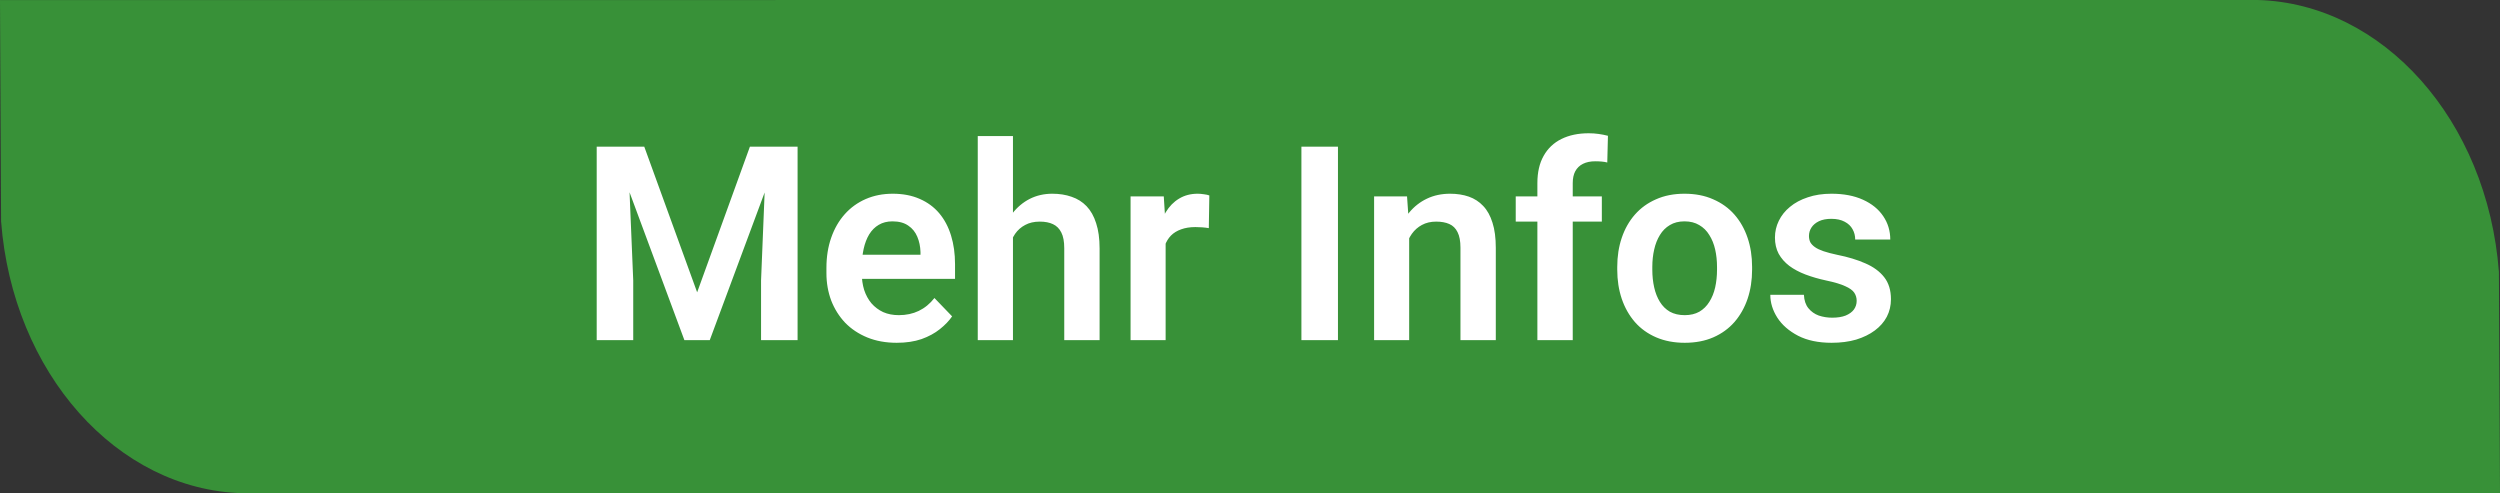 <svg width="147" height="29" viewBox="0 0 147 29" fill="none" xmlns="http://www.w3.org/2000/svg">
<rect x="0" y="0" width="147" height="29" fill="#333333" stroke="none"/>
<path d="M146.936 15.989C146.258 7.07 140.124 0.202 132.743 0L0 0.003L0.064 13.011C0.742 21.93 6.876 28.798 14.257 29L147 28.997L146.936 15.989Z" fill="#389138"/>
<path d="M36.023 8.625H37.883L40.992 17.188L44.094 8.625H45.961L41.734 20H40.242L36.023 8.625ZM35.086 8.625H36.906L37.234 16.492V20H35.086V8.625ZM45.07 8.625H46.898V20H44.75V16.492L45.07 8.625ZM52.727 20.156C52.086 20.156 51.51 20.052 51 19.844C50.49 19.635 50.055 19.346 49.695 18.977C49.341 18.602 49.068 18.167 48.875 17.672C48.688 17.172 48.594 16.635 48.594 16.062V15.75C48.594 15.099 48.688 14.508 48.875 13.977C49.062 13.44 49.328 12.979 49.672 12.594C50.016 12.208 50.427 11.912 50.906 11.703C51.385 11.495 51.914 11.391 52.492 11.391C53.091 11.391 53.62 11.492 54.078 11.695C54.536 11.893 54.919 12.175 55.227 12.539C55.534 12.904 55.766 13.341 55.922 13.852C56.078 14.357 56.156 14.917 56.156 15.531V16.398H49.531V14.977H54.125V14.82C54.115 14.492 54.052 14.193 53.938 13.922C53.823 13.646 53.646 13.427 53.406 13.266C53.167 13.099 52.857 13.016 52.477 13.016C52.169 13.016 51.901 13.083 51.672 13.219C51.448 13.349 51.26 13.537 51.109 13.781C50.964 14.021 50.854 14.307 50.781 14.641C50.708 14.974 50.672 15.344 50.672 15.75V16.062C50.672 16.417 50.719 16.745 50.812 17.047C50.911 17.349 51.055 17.612 51.242 17.836C51.435 18.055 51.664 18.227 51.93 18.352C52.2 18.471 52.508 18.531 52.852 18.531C53.284 18.531 53.675 18.448 54.023 18.281C54.378 18.109 54.685 17.857 54.945 17.523L55.984 18.602C55.807 18.862 55.568 19.112 55.266 19.352C54.969 19.591 54.609 19.787 54.188 19.938C53.766 20.083 53.279 20.156 52.727 20.156ZM59.562 8V20H57.492V8H59.562ZM59.234 15.469H58.625C58.625 14.88 58.703 14.338 58.859 13.844C59.016 13.349 59.237 12.919 59.523 12.555C59.81 12.185 60.151 11.898 60.547 11.695C60.948 11.492 61.391 11.391 61.875 11.391C62.292 11.391 62.669 11.45 63.008 11.57C63.352 11.685 63.646 11.87 63.891 12.125C64.135 12.38 64.323 12.713 64.453 13.125C64.588 13.531 64.656 14.026 64.656 14.609V20H62.578V14.594C62.578 14.203 62.521 13.896 62.406 13.672C62.292 13.443 62.128 13.279 61.914 13.18C61.706 13.081 61.448 13.031 61.141 13.031C60.807 13.031 60.521 13.096 60.281 13.227C60.042 13.352 59.844 13.526 59.688 13.75C59.536 13.974 59.422 14.232 59.344 14.523C59.271 14.815 59.234 15.13 59.234 15.469ZM68.539 13.273V20H66.477V11.547H68.43L68.539 13.273ZM71.109 11.492L71.078 13.414C70.963 13.393 70.833 13.378 70.688 13.367C70.547 13.357 70.414 13.352 70.289 13.352C69.971 13.352 69.693 13.396 69.453 13.484C69.213 13.568 69.013 13.69 68.852 13.852C68.695 14.013 68.576 14.211 68.492 14.445C68.409 14.675 68.362 14.935 68.352 15.227L67.906 15.172C67.906 14.635 67.961 14.138 68.07 13.68C68.18 13.221 68.338 12.82 68.547 12.477C68.755 12.133 69.016 11.867 69.328 11.68C69.646 11.487 70.01 11.391 70.422 11.391C70.537 11.391 70.659 11.401 70.789 11.422C70.924 11.438 71.031 11.461 71.109 11.492ZM78.672 8.625V20H76.523V8.625H78.672ZM82.859 13.352V20H80.797V11.547H82.734L82.859 13.352ZM82.531 15.469H81.922C81.927 14.854 82.01 14.297 82.172 13.797C82.333 13.297 82.56 12.867 82.852 12.508C83.148 12.148 83.5 11.872 83.906 11.68C84.312 11.487 84.766 11.391 85.266 11.391C85.672 11.391 86.039 11.448 86.367 11.562C86.695 11.677 86.977 11.859 87.211 12.109C87.451 12.359 87.633 12.688 87.758 13.094C87.888 13.495 87.953 13.99 87.953 14.578V20H85.875V14.562C85.875 14.177 85.818 13.872 85.703 13.648C85.594 13.425 85.432 13.266 85.219 13.172C85.01 13.078 84.753 13.031 84.445 13.031C84.128 13.031 83.849 13.096 83.609 13.227C83.375 13.352 83.177 13.526 83.016 13.75C82.859 13.974 82.74 14.232 82.656 14.523C82.573 14.815 82.531 15.13 82.531 15.469ZM92.477 20H90.398V10.766C90.398 10.13 90.521 9.596 90.766 9.164C91.01 8.727 91.359 8.396 91.812 8.172C92.266 7.948 92.799 7.836 93.414 7.836C93.617 7.836 93.81 7.849 93.992 7.875C94.18 7.901 94.365 7.938 94.547 7.984L94.508 9.555C94.409 9.529 94.299 9.51 94.18 9.5C94.065 9.49 93.938 9.484 93.797 9.484C93.516 9.484 93.276 9.534 93.078 9.633C92.88 9.732 92.729 9.878 92.625 10.07C92.526 10.258 92.477 10.49 92.477 10.766V20ZM94.188 11.547V13.031H89.125V11.547H94.188ZM95.094 15.859V15.695C95.094 15.075 95.182 14.505 95.359 13.984C95.537 13.458 95.794 13.003 96.133 12.617C96.471 12.232 96.885 11.932 97.375 11.719C97.865 11.5 98.422 11.391 99.047 11.391C99.682 11.391 100.245 11.5 100.734 11.719C101.229 11.932 101.646 12.232 101.984 12.617C102.323 13.003 102.581 13.458 102.758 13.984C102.935 14.505 103.023 15.075 103.023 15.695V15.859C103.023 16.474 102.935 17.044 102.758 17.57C102.581 18.091 102.323 18.547 101.984 18.938C101.646 19.323 101.232 19.622 100.742 19.836C100.253 20.049 99.693 20.156 99.062 20.156C98.438 20.156 97.878 20.049 97.383 19.836C96.888 19.622 96.471 19.323 96.133 18.938C95.794 18.547 95.537 18.091 95.359 17.57C95.182 17.044 95.094 16.474 95.094 15.859ZM97.156 15.695V15.859C97.156 16.229 97.193 16.576 97.266 16.898C97.338 17.221 97.451 17.505 97.602 17.75C97.753 17.995 97.948 18.188 98.188 18.328C98.432 18.463 98.724 18.531 99.062 18.531C99.396 18.531 99.682 18.463 99.922 18.328C100.161 18.188 100.357 17.995 100.508 17.75C100.664 17.505 100.779 17.221 100.852 16.898C100.924 16.576 100.961 16.229 100.961 15.859V15.695C100.961 15.331 100.924 14.99 100.852 14.672C100.779 14.349 100.664 14.065 100.508 13.82C100.357 13.57 100.159 13.375 99.914 13.234C99.674 13.088 99.385 13.016 99.047 13.016C98.713 13.016 98.427 13.088 98.188 13.234C97.948 13.375 97.753 13.57 97.602 13.82C97.451 14.065 97.338 14.349 97.266 14.672C97.193 14.99 97.156 15.331 97.156 15.695ZM109.172 17.688C109.172 17.51 109.125 17.352 109.031 17.211C108.938 17.07 108.76 16.943 108.5 16.828C108.245 16.708 107.87 16.596 107.375 16.492C106.938 16.398 106.534 16.281 106.164 16.141C105.794 16 105.477 15.831 105.211 15.633C104.945 15.43 104.737 15.193 104.586 14.922C104.44 14.646 104.367 14.328 104.367 13.969C104.367 13.62 104.443 13.292 104.594 12.984C104.745 12.672 104.964 12.398 105.25 12.164C105.536 11.925 105.885 11.737 106.297 11.602C106.708 11.461 107.172 11.391 107.688 11.391C108.406 11.391 109.023 11.508 109.539 11.742C110.06 11.977 110.458 12.3 110.734 12.711C111.01 13.117 111.148 13.575 111.148 14.086H109.086C109.086 13.862 109.034 13.659 108.93 13.477C108.831 13.294 108.677 13.148 108.469 13.039C108.26 12.925 107.997 12.867 107.68 12.867C107.393 12.867 107.151 12.914 106.953 13.008C106.76 13.102 106.615 13.224 106.516 13.375C106.417 13.526 106.367 13.693 106.367 13.875C106.367 14.01 106.393 14.133 106.445 14.242C106.503 14.346 106.594 14.443 106.719 14.531C106.844 14.62 107.013 14.7 107.227 14.773C107.445 14.846 107.714 14.917 108.031 14.984C108.661 15.109 109.211 15.276 109.68 15.484C110.154 15.688 110.523 15.958 110.789 16.297C111.055 16.635 111.188 17.068 111.188 17.594C111.188 17.969 111.107 18.312 110.945 18.625C110.784 18.932 110.549 19.201 110.242 19.43C109.935 19.659 109.568 19.838 109.141 19.969C108.714 20.094 108.232 20.156 107.695 20.156C106.919 20.156 106.263 20.018 105.727 19.742C105.19 19.461 104.784 19.107 104.508 18.68C104.232 18.247 104.094 17.799 104.094 17.336H106.07C106.086 17.664 106.174 17.927 106.336 18.125C106.497 18.323 106.701 18.466 106.945 18.555C107.195 18.638 107.458 18.68 107.734 18.68C108.047 18.68 108.31 18.638 108.523 18.555C108.737 18.466 108.898 18.349 109.008 18.203C109.117 18.052 109.172 17.88 109.172 17.688Z" fill="white"/>
</svg>
